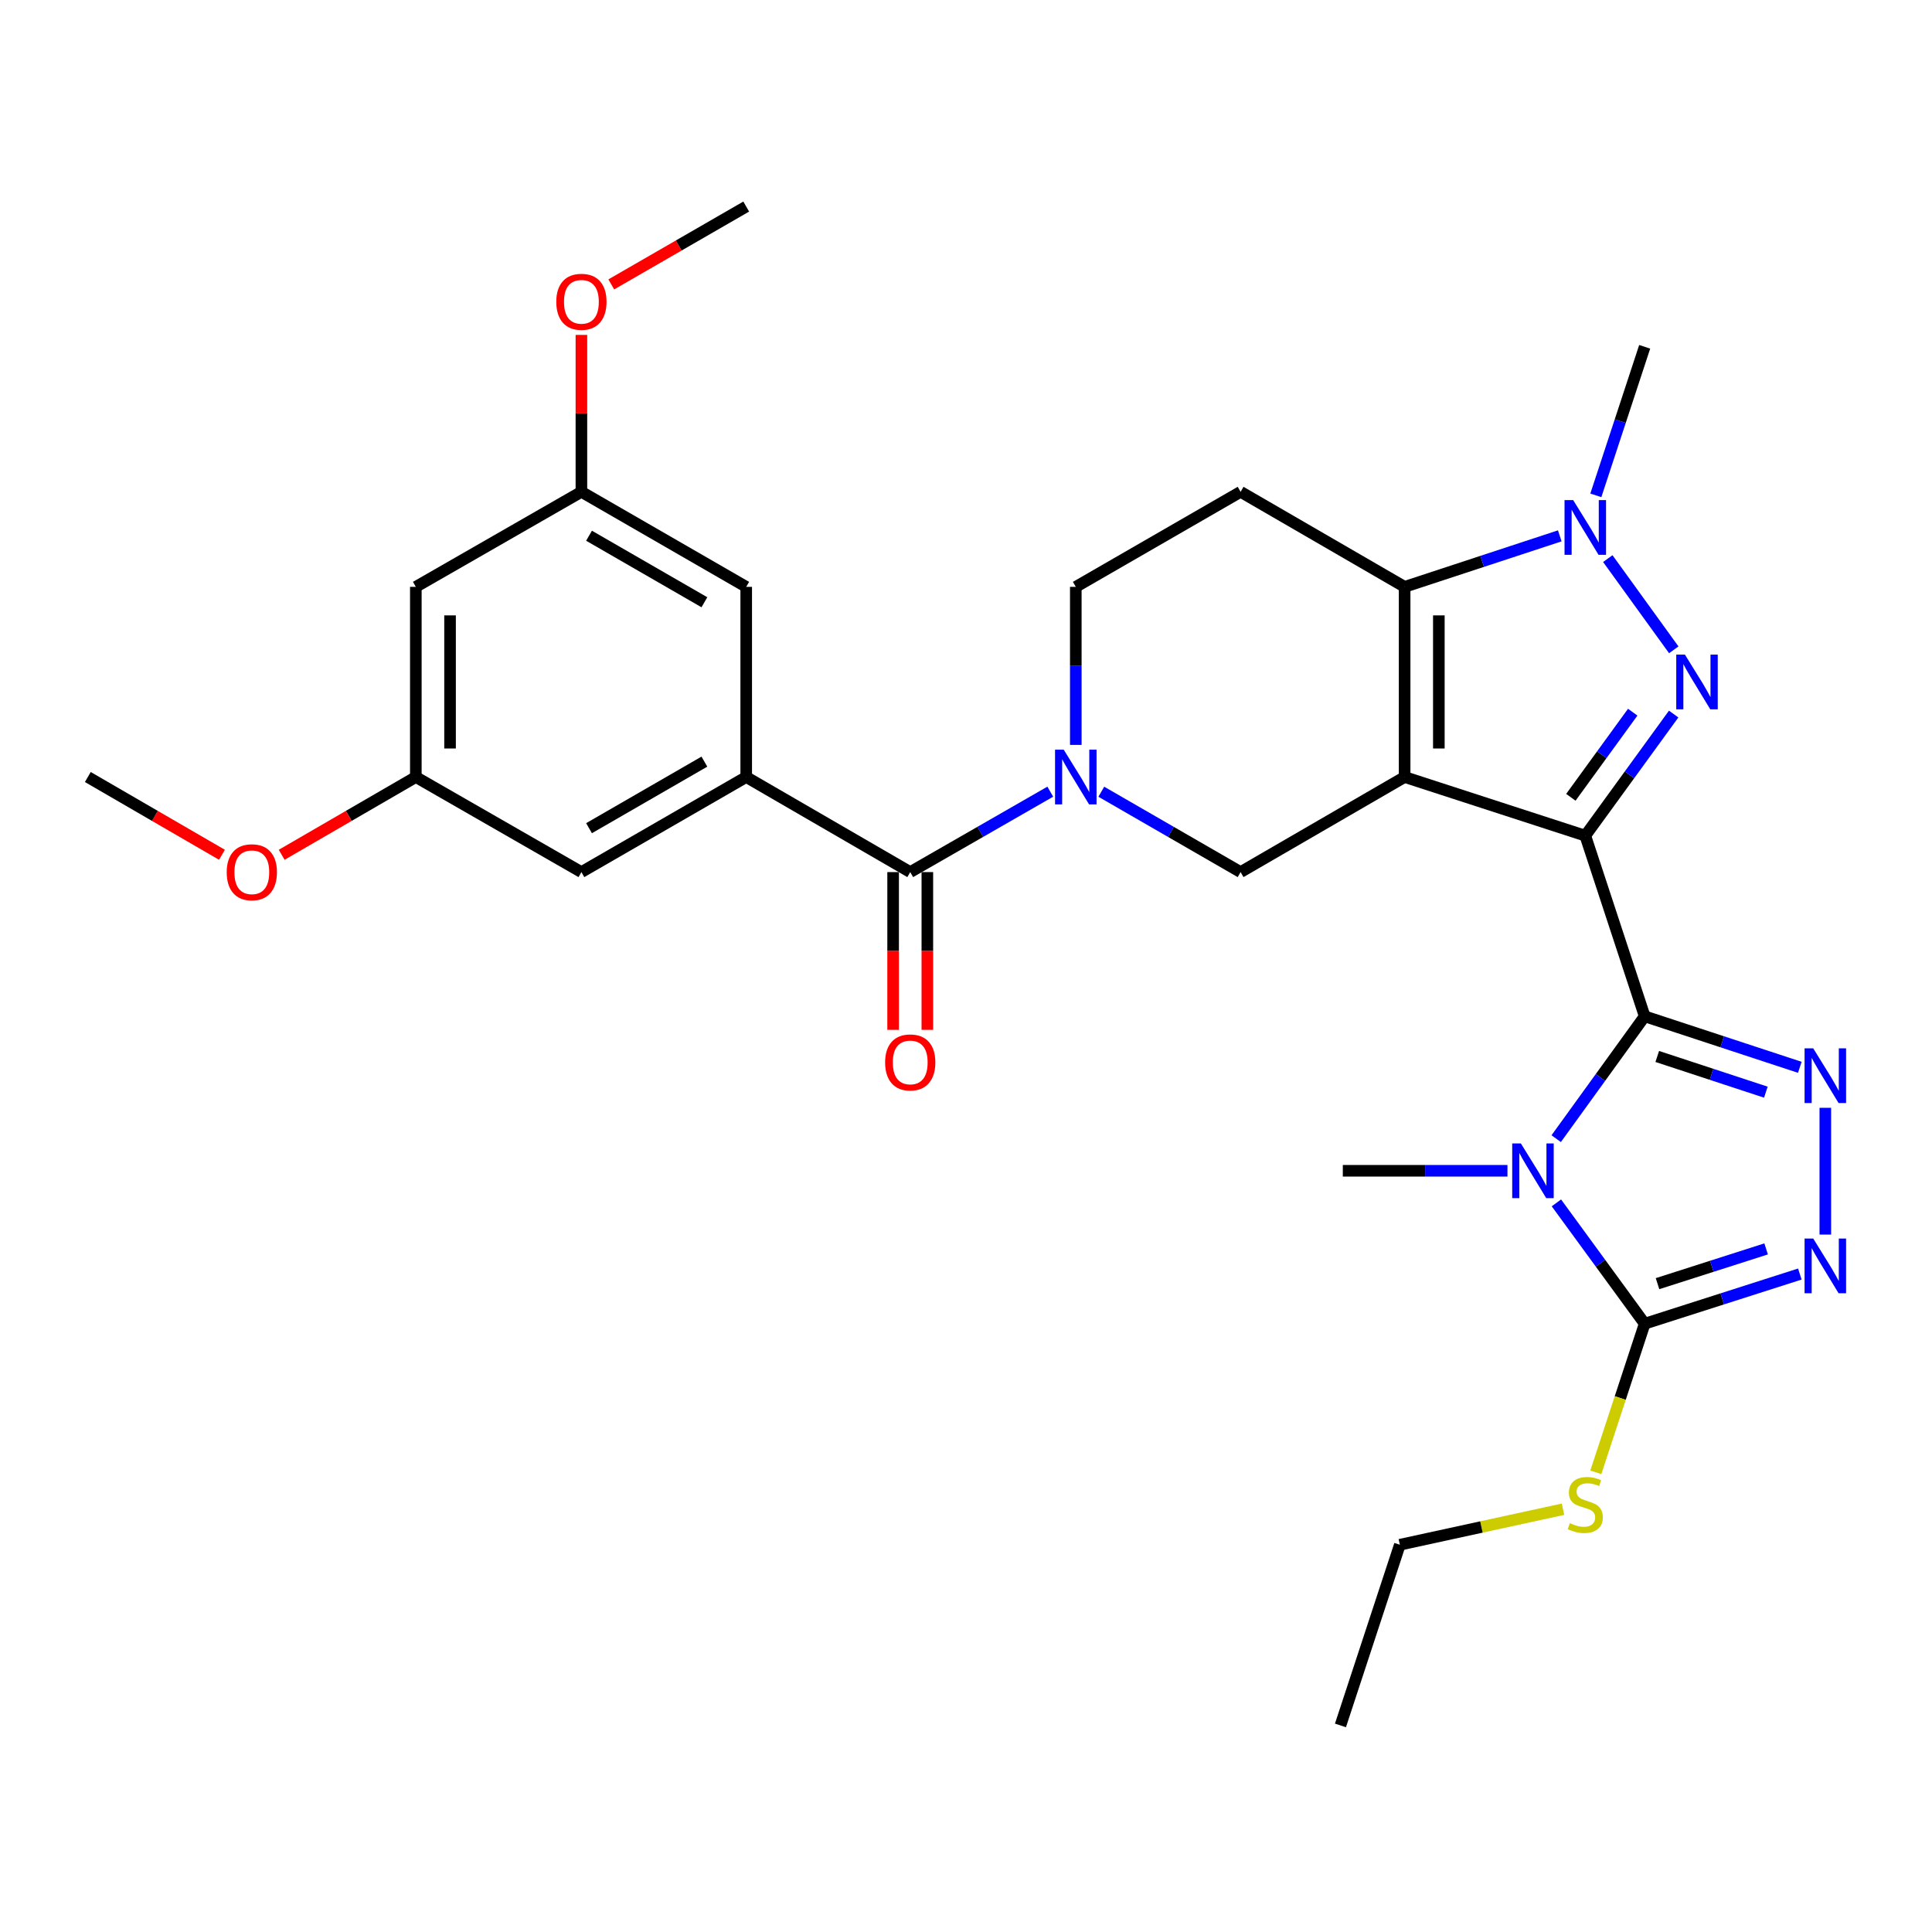 <?xml version='1.0' encoding='iso-8859-1'?>
<svg version='1.1' baseProfile='full'
              xmlns='http://www.w3.org/2000/svg'
                      xmlns:rdkit='http://www.rdkit.org/xml'
                      xmlns:xlink='http://www.w3.org/1999/xlink'
                  xml:space='preserve'
width='1000px' height='1000px' viewBox='0 0 1000 1000'>
<!-- END OF HEADER -->
<rect style='opacity:1.0;fill:#FFFFFF;stroke:none' width='1000' height='1000' x='0' y='0'> </rect>
<path class='bond-0' d='M 820.54,432.54 L 727.031,402.181' style='fill:none;fill-rule:evenodd;stroke:#000000;stroke-width:6px;stroke-linecap:butt;stroke-linejoin:miter;stroke-opacity:1' />
<path class='bond-1' d='M 820.54,432.54 L 851.284,526.039' style='fill:none;fill-rule:evenodd;stroke:#000000;stroke-width:6px;stroke-linecap:butt;stroke-linejoin:miter;stroke-opacity:1' />
<path class='bond-3' d='M 820.54,432.54 L 843.414,401.067' style='fill:none;fill-rule:evenodd;stroke:#000000;stroke-width:6px;stroke-linecap:butt;stroke-linejoin:miter;stroke-opacity:1' />
<path class='bond-3' d='M 843.414,401.067 L 866.288,369.595' style='fill:none;fill-rule:evenodd;stroke:#0000FF;stroke-width:6px;stroke-linecap:butt;stroke-linejoin:miter;stroke-opacity:1' />
<path class='bond-3' d='M 813.073,412.684 L 829.085,390.653' style='fill:none;fill-rule:evenodd;stroke:#000000;stroke-width:6px;stroke-linecap:butt;stroke-linejoin:miter;stroke-opacity:1' />
<path class='bond-3' d='M 829.085,390.653 L 845.097,368.622' style='fill:none;fill-rule:evenodd;stroke:#0000FF;stroke-width:6px;stroke-linecap:butt;stroke-linejoin:miter;stroke-opacity:1' />
<path class='bond-4' d='M 727.031,402.181 L 727.031,303.761' style='fill:none;fill-rule:evenodd;stroke:#000000;stroke-width:6px;stroke-linecap:butt;stroke-linejoin:miter;stroke-opacity:1' />
<path class='bond-4' d='M 744.745,387.418 L 744.745,318.524' style='fill:none;fill-rule:evenodd;stroke:#000000;stroke-width:6px;stroke-linecap:butt;stroke-linejoin:miter;stroke-opacity:1' />
<path class='bond-10' d='M 727.031,402.181 L 642.133,451.395' style='fill:none;fill-rule:evenodd;stroke:#000000;stroke-width:6px;stroke-linecap:butt;stroke-linejoin:miter;stroke-opacity:1' />
<path class='bond-2' d='M 851.284,526.039 L 828.383,557.705' style='fill:none;fill-rule:evenodd;stroke:#000000;stroke-width:6px;stroke-linecap:butt;stroke-linejoin:miter;stroke-opacity:1' />
<path class='bond-2' d='M 828.383,557.705 L 805.483,589.37' style='fill:none;fill-rule:evenodd;stroke:#0000FF;stroke-width:6px;stroke-linecap:butt;stroke-linejoin:miter;stroke-opacity:1' />
<path class='bond-5' d='M 851.284,526.039 L 891.433,539.241' style='fill:none;fill-rule:evenodd;stroke:#000000;stroke-width:6px;stroke-linecap:butt;stroke-linejoin:miter;stroke-opacity:1' />
<path class='bond-5' d='M 891.433,539.241 L 931.582,552.442' style='fill:none;fill-rule:evenodd;stroke:#0000FF;stroke-width:6px;stroke-linecap:butt;stroke-linejoin:miter;stroke-opacity:1' />
<path class='bond-5' d='M 857.796,546.827 L 885.9,556.068' style='fill:none;fill-rule:evenodd;stroke:#000000;stroke-width:6px;stroke-linecap:butt;stroke-linejoin:miter;stroke-opacity:1' />
<path class='bond-5' d='M 885.9,556.068 L 914.005,565.309' style='fill:none;fill-rule:evenodd;stroke:#0000FF;stroke-width:6px;stroke-linecap:butt;stroke-linejoin:miter;stroke-opacity:1' />
<path class='bond-7' d='M 805.593,622.608 L 828.439,653.878' style='fill:none;fill-rule:evenodd;stroke:#0000FF;stroke-width:6px;stroke-linecap:butt;stroke-linejoin:miter;stroke-opacity:1' />
<path class='bond-7' d='M 828.439,653.878 L 851.284,685.148' style='fill:none;fill-rule:evenodd;stroke:#000000;stroke-width:6px;stroke-linecap:butt;stroke-linejoin:miter;stroke-opacity:1' />
<path class='bond-22' d='M 780.258,605.997 L 737.648,605.997' style='fill:none;fill-rule:evenodd;stroke:#0000FF;stroke-width:6px;stroke-linecap:butt;stroke-linejoin:miter;stroke-opacity:1' />
<path class='bond-22' d='M 737.648,605.997 L 695.038,605.997' style='fill:none;fill-rule:evenodd;stroke:#000000;stroke-width:6px;stroke-linecap:butt;stroke-linejoin:miter;stroke-opacity:1' />
<path class='bond-6' d='M 866.342,336.349 L 832.194,289.132' style='fill:none;fill-rule:evenodd;stroke:#0000FF;stroke-width:6px;stroke-linecap:butt;stroke-linejoin:miter;stroke-opacity:1' />
<path class='bond-13' d='M 727.031,303.761 L 642.133,254.566' style='fill:none;fill-rule:evenodd;stroke:#000000;stroke-width:6px;stroke-linecap:butt;stroke-linejoin:miter;stroke-opacity:1' />
<path class='bond-30' d='M 727.031,303.761 L 767.186,290.559' style='fill:none;fill-rule:evenodd;stroke:#000000;stroke-width:6px;stroke-linecap:butt;stroke-linejoin:miter;stroke-opacity:1' />
<path class='bond-30' d='M 767.186,290.559 L 807.34,277.358' style='fill:none;fill-rule:evenodd;stroke:#0000FF;stroke-width:6px;stroke-linecap:butt;stroke-linejoin:miter;stroke-opacity:1' />
<path class='bond-9' d='M 944.783,573.403 L 944.783,639.016' style='fill:none;fill-rule:evenodd;stroke:#0000FF;stroke-width:6px;stroke-linecap:butt;stroke-linejoin:miter;stroke-opacity:1' />
<path class='bond-23' d='M 826.005,256.397 L 838.644,217.953' style='fill:none;fill-rule:evenodd;stroke:#0000FF;stroke-width:6px;stroke-linecap:butt;stroke-linejoin:miter;stroke-opacity:1' />
<path class='bond-23' d='M 838.644,217.953 L 851.284,179.509' style='fill:none;fill-rule:evenodd;stroke:#000000;stroke-width:6px;stroke-linecap:butt;stroke-linejoin:miter;stroke-opacity:1' />
<path class='bond-21' d='M 851.284,685.148 L 838.638,723.612' style='fill:none;fill-rule:evenodd;stroke:#000000;stroke-width:6px;stroke-linecap:butt;stroke-linejoin:miter;stroke-opacity:1' />
<path class='bond-21' d='M 838.638,723.612 L 825.992,762.077' style='fill:none;fill-rule:evenodd;stroke:#CCCC00;stroke-width:6px;stroke-linecap:butt;stroke-linejoin:miter;stroke-opacity:1' />
<path class='bond-31' d='M 851.284,685.148 L 891.436,672.297' style='fill:none;fill-rule:evenodd;stroke:#000000;stroke-width:6px;stroke-linecap:butt;stroke-linejoin:miter;stroke-opacity:1' />
<path class='bond-31' d='M 891.436,672.297 L 931.589,659.445' style='fill:none;fill-rule:evenodd;stroke:#0000FF;stroke-width:6px;stroke-linecap:butt;stroke-linejoin:miter;stroke-opacity:1' />
<path class='bond-31' d='M 857.93,664.422 L 886.036,655.426' style='fill:none;fill-rule:evenodd;stroke:#000000;stroke-width:6px;stroke-linecap:butt;stroke-linejoin:miter;stroke-opacity:1' />
<path class='bond-31' d='M 886.036,655.426 L 914.143,646.43' style='fill:none;fill-rule:evenodd;stroke:#0000FF;stroke-width:6px;stroke-linecap:butt;stroke-linejoin:miter;stroke-opacity:1' />
<path class='bond-8' d='M 570.034,409.797 L 606.083,430.596' style='fill:none;fill-rule:evenodd;stroke:#0000FF;stroke-width:6px;stroke-linecap:butt;stroke-linejoin:miter;stroke-opacity:1' />
<path class='bond-8' d='M 606.083,430.596 L 642.133,451.395' style='fill:none;fill-rule:evenodd;stroke:#000000;stroke-width:6px;stroke-linecap:butt;stroke-linejoin:miter;stroke-opacity:1' />
<path class='bond-11' d='M 543.621,409.767 L 507.379,430.581' style='fill:none;fill-rule:evenodd;stroke:#0000FF;stroke-width:6px;stroke-linecap:butt;stroke-linejoin:miter;stroke-opacity:1' />
<path class='bond-11' d='M 507.379,430.581 L 471.136,451.395' style='fill:none;fill-rule:evenodd;stroke:#000000;stroke-width:6px;stroke-linecap:butt;stroke-linejoin:miter;stroke-opacity:1' />
<path class='bond-14' d='M 556.832,385.56 L 556.832,344.66' style='fill:none;fill-rule:evenodd;stroke:#0000FF;stroke-width:6px;stroke-linecap:butt;stroke-linejoin:miter;stroke-opacity:1' />
<path class='bond-14' d='M 556.832,344.66 L 556.832,303.761' style='fill:none;fill-rule:evenodd;stroke:#000000;stroke-width:6px;stroke-linecap:butt;stroke-linejoin:miter;stroke-opacity:1' />
<path class='bond-12' d='M 471.136,451.395 L 386.238,402.181' style='fill:none;fill-rule:evenodd;stroke:#000000;stroke-width:6px;stroke-linecap:butt;stroke-linejoin:miter;stroke-opacity:1' />
<path class='bond-17' d='M 462.279,451.395 L 462.279,492.22' style='fill:none;fill-rule:evenodd;stroke:#000000;stroke-width:6px;stroke-linecap:butt;stroke-linejoin:miter;stroke-opacity:1' />
<path class='bond-17' d='M 462.279,492.22 L 462.279,533.044' style='fill:none;fill-rule:evenodd;stroke:#FF0000;stroke-width:6px;stroke-linecap:butt;stroke-linejoin:miter;stroke-opacity:1' />
<path class='bond-17' d='M 479.993,451.395 L 479.993,492.22' style='fill:none;fill-rule:evenodd;stroke:#000000;stroke-width:6px;stroke-linecap:butt;stroke-linejoin:miter;stroke-opacity:1' />
<path class='bond-17' d='M 479.993,492.22 L 479.993,533.044' style='fill:none;fill-rule:evenodd;stroke:#FF0000;stroke-width:6px;stroke-linecap:butt;stroke-linejoin:miter;stroke-opacity:1' />
<path class='bond-15' d='M 386.238,402.181 L 300.936,451.395' style='fill:none;fill-rule:evenodd;stroke:#000000;stroke-width:6px;stroke-linecap:butt;stroke-linejoin:miter;stroke-opacity:1' />
<path class='bond-15' d='M 364.591,394.22 L 304.879,428.67' style='fill:none;fill-rule:evenodd;stroke:#000000;stroke-width:6px;stroke-linecap:butt;stroke-linejoin:miter;stroke-opacity:1' />
<path class='bond-16' d='M 386.238,402.181 L 386.238,303.761' style='fill:none;fill-rule:evenodd;stroke:#000000;stroke-width:6px;stroke-linecap:butt;stroke-linejoin:miter;stroke-opacity:1' />
<path class='bond-32' d='M 642.133,254.566 L 556.832,303.761' style='fill:none;fill-rule:evenodd;stroke:#000000;stroke-width:6px;stroke-linecap:butt;stroke-linejoin:miter;stroke-opacity:1' />
<path class='bond-20' d='M 300.936,451.395 L 215.231,402.181' style='fill:none;fill-rule:evenodd;stroke:#000000;stroke-width:6px;stroke-linecap:butt;stroke-linejoin:miter;stroke-opacity:1' />
<path class='bond-19' d='M 386.238,303.761 L 300.936,254.566' style='fill:none;fill-rule:evenodd;stroke:#000000;stroke-width:6px;stroke-linecap:butt;stroke-linejoin:miter;stroke-opacity:1' />
<path class='bond-19' d='M 364.593,311.726 L 304.882,277.29' style='fill:none;fill-rule:evenodd;stroke:#000000;stroke-width:6px;stroke-linecap:butt;stroke-linejoin:miter;stroke-opacity:1' />
<path class='bond-18' d='M 215.231,303.761 L 300.936,254.566' style='fill:none;fill-rule:evenodd;stroke:#000000;stroke-width:6px;stroke-linecap:butt;stroke-linejoin:miter;stroke-opacity:1' />
<path class='bond-33' d='M 215.231,303.761 L 215.231,402.181' style='fill:none;fill-rule:evenodd;stroke:#000000;stroke-width:6px;stroke-linecap:butt;stroke-linejoin:miter;stroke-opacity:1' />
<path class='bond-33' d='M 232.945,318.524 L 232.945,387.418' style='fill:none;fill-rule:evenodd;stroke:#000000;stroke-width:6px;stroke-linecap:butt;stroke-linejoin:miter;stroke-opacity:1' />
<path class='bond-25' d='M 300.936,254.566 L 300.936,213.957' style='fill:none;fill-rule:evenodd;stroke:#000000;stroke-width:6px;stroke-linecap:butt;stroke-linejoin:miter;stroke-opacity:1' />
<path class='bond-25' d='M 300.936,213.957 L 300.936,173.347' style='fill:none;fill-rule:evenodd;stroke:#FF0000;stroke-width:6px;stroke-linecap:butt;stroke-linejoin:miter;stroke-opacity:1' />
<path class='bond-24' d='M 215.231,402.181 L 180.514,422.308' style='fill:none;fill-rule:evenodd;stroke:#000000;stroke-width:6px;stroke-linecap:butt;stroke-linejoin:miter;stroke-opacity:1' />
<path class='bond-24' d='M 180.514,422.308 L 145.796,442.436' style='fill:none;fill-rule:evenodd;stroke:#FF0000;stroke-width:6px;stroke-linecap:butt;stroke-linejoin:miter;stroke-opacity:1' />
<path class='bond-26' d='M 809.005,781.17 L 766.783,790.365' style='fill:none;fill-rule:evenodd;stroke:#CCCC00;stroke-width:6px;stroke-linecap:butt;stroke-linejoin:miter;stroke-opacity:1' />
<path class='bond-26' d='M 766.783,790.365 L 724.561,799.56' style='fill:none;fill-rule:evenodd;stroke:#000000;stroke-width:6px;stroke-linecap:butt;stroke-linejoin:miter;stroke-opacity:1' />
<path class='bond-27' d='M 114.89,442.436 L 80.172,422.308' style='fill:none;fill-rule:evenodd;stroke:#FF0000;stroke-width:6px;stroke-linecap:butt;stroke-linejoin:miter;stroke-opacity:1' />
<path class='bond-27' d='M 80.172,422.308 L 45.455,402.181' style='fill:none;fill-rule:evenodd;stroke:#000000;stroke-width:6px;stroke-linecap:butt;stroke-linejoin:miter;stroke-opacity:1' />
<path class='bond-28' d='M 316.398,147.207 L 351.318,127.064' style='fill:none;fill-rule:evenodd;stroke:#FF0000;stroke-width:6px;stroke-linecap:butt;stroke-linejoin:miter;stroke-opacity:1' />
<path class='bond-28' d='M 351.318,127.064 L 386.238,106.921' style='fill:none;fill-rule:evenodd;stroke:#000000;stroke-width:6px;stroke-linecap:butt;stroke-linejoin:miter;stroke-opacity:1' />
<path class='bond-29' d='M 724.561,799.56 L 693.818,893.079' style='fill:none;fill-rule:evenodd;stroke:#000000;stroke-width:6px;stroke-linecap:butt;stroke-linejoin:miter;stroke-opacity:1' />
<path  class='atom-3' d='M 787.198 591.837
L 796.478 606.837
Q 797.398 608.317, 798.878 610.997
Q 800.358 613.677, 800.438 613.837
L 800.438 591.837
L 804.198 591.837
L 804.198 620.157
L 800.318 620.157
L 790.358 603.757
Q 789.198 601.837, 787.958 599.637
Q 786.758 597.437, 786.398 596.757
L 786.398 620.157
L 782.718 620.157
L 782.718 591.837
L 787.198 591.837
' fill='#0000FF'/>
<path  class='atom-4' d='M 872.106 338.816
L 881.386 353.816
Q 882.306 355.296, 883.786 357.976
Q 885.266 360.656, 885.346 360.816
L 885.346 338.816
L 889.106 338.816
L 889.106 367.136
L 885.226 367.136
L 875.266 350.736
Q 874.106 348.816, 872.866 346.616
Q 871.666 344.416, 871.306 343.736
L 871.306 367.136
L 867.626 367.136
L 867.626 338.816
L 872.106 338.816
' fill='#0000FF'/>
<path  class='atom-6' d='M 938.523 542.622
L 947.803 557.622
Q 948.723 559.102, 950.203 561.782
Q 951.683 564.462, 951.763 564.622
L 951.763 542.622
L 955.523 542.622
L 955.523 570.942
L 951.643 570.942
L 941.683 554.542
Q 940.523 552.622, 939.283 550.422
Q 938.083 548.222, 937.723 547.542
L 937.723 570.942
L 934.043 570.942
L 934.043 542.622
L 938.523 542.622
' fill='#0000FF'/>
<path  class='atom-7' d='M 814.28 258.858
L 823.56 273.858
Q 824.48 275.338, 825.96 278.018
Q 827.44 280.698, 827.52 280.858
L 827.52 258.858
L 831.28 258.858
L 831.28 287.178
L 827.4 287.178
L 817.44 270.778
Q 816.28 268.858, 815.04 266.658
Q 813.84 264.458, 813.48 263.778
L 813.48 287.178
L 809.8 287.178
L 809.8 258.858
L 814.28 258.858
' fill='#0000FF'/>
<path  class='atom-9' d='M 550.572 388.021
L 559.852 403.021
Q 560.772 404.501, 562.252 407.181
Q 563.732 409.861, 563.812 410.021
L 563.812 388.021
L 567.572 388.021
L 567.572 416.341
L 563.692 416.341
L 553.732 399.941
Q 552.572 398.021, 551.332 395.821
Q 550.132 393.621, 549.772 392.941
L 549.772 416.341
L 546.092 416.341
L 546.092 388.021
L 550.572 388.021
' fill='#0000FF'/>
<path  class='atom-10' d='M 938.523 641.062
L 947.803 656.062
Q 948.723 657.542, 950.203 660.222
Q 951.683 662.902, 951.763 663.062
L 951.763 641.062
L 955.523 641.062
L 955.523 669.382
L 951.643 669.382
L 941.683 652.982
Q 940.523 651.062, 939.283 648.862
Q 938.083 646.662, 937.723 645.982
L 937.723 669.382
L 934.043 669.382
L 934.043 641.062
L 938.523 641.062
' fill='#0000FF'/>
<path  class='atom-18' d='M 458.136 549.905
Q 458.136 543.105, 461.496 539.305
Q 464.856 535.505, 471.136 535.505
Q 477.416 535.505, 480.776 539.305
Q 484.136 543.105, 484.136 549.905
Q 484.136 556.785, 480.736 560.705
Q 477.336 564.585, 471.136 564.585
Q 464.896 564.585, 461.496 560.705
Q 458.136 556.825, 458.136 549.905
M 471.136 561.385
Q 475.456 561.385, 477.776 558.505
Q 480.136 555.585, 480.136 549.905
Q 480.136 544.345, 477.776 541.545
Q 475.456 538.705, 471.136 538.705
Q 466.816 538.705, 464.456 541.505
Q 462.136 544.305, 462.136 549.905
Q 462.136 555.625, 464.456 558.505
Q 466.816 561.385, 471.136 561.385
' fill='#FF0000'/>
<path  class='atom-22' d='M 812.54 788.377
Q 812.86 788.497, 814.18 789.057
Q 815.5 789.617, 816.94 789.977
Q 818.42 790.297, 819.86 790.297
Q 822.54 790.297, 824.1 789.017
Q 825.66 787.697, 825.66 785.417
Q 825.66 783.857, 824.86 782.897
Q 824.1 781.937, 822.9 781.417
Q 821.7 780.897, 819.7 780.297
Q 817.18 779.537, 815.66 778.817
Q 814.18 778.097, 813.1 776.577
Q 812.06 775.057, 812.06 772.497
Q 812.06 768.937, 814.46 766.737
Q 816.9 764.537, 821.7 764.537
Q 824.98 764.537, 828.7 766.097
L 827.78 769.177
Q 824.38 767.777, 821.82 767.777
Q 819.06 767.777, 817.54 768.937
Q 816.02 770.057, 816.06 772.017
Q 816.06 773.537, 816.82 774.457
Q 817.62 775.377, 818.74 775.897
Q 819.9 776.417, 821.82 777.017
Q 824.38 777.817, 825.9 778.617
Q 827.42 779.417, 828.5 781.057
Q 829.62 782.657, 829.62 785.417
Q 829.62 789.337, 826.98 791.457
Q 824.38 793.537, 820.02 793.537
Q 817.5 793.537, 815.58 792.977
Q 813.7 792.457, 811.46 791.537
L 812.54 788.377
' fill='#CCCC00'/>
<path  class='atom-25' d='M 117.343 451.475
Q 117.343 444.675, 120.703 440.875
Q 124.063 437.075, 130.343 437.075
Q 136.623 437.075, 139.983 440.875
Q 143.343 444.675, 143.343 451.475
Q 143.343 458.355, 139.943 462.275
Q 136.543 466.155, 130.343 466.155
Q 124.103 466.155, 120.703 462.275
Q 117.343 458.395, 117.343 451.475
M 130.343 462.955
Q 134.663 462.955, 136.983 460.075
Q 139.343 457.155, 139.343 451.475
Q 139.343 445.915, 136.983 443.115
Q 134.663 440.275, 130.343 440.275
Q 126.023 440.275, 123.663 443.075
Q 121.343 445.875, 121.343 451.475
Q 121.343 457.195, 123.663 460.075
Q 126.023 462.955, 130.343 462.955
' fill='#FF0000'/>
<path  class='atom-26' d='M 287.936 156.206
Q 287.936 149.406, 291.296 145.606
Q 294.656 141.806, 300.936 141.806
Q 307.216 141.806, 310.576 145.606
Q 313.936 149.406, 313.936 156.206
Q 313.936 163.086, 310.536 167.006
Q 307.136 170.886, 300.936 170.886
Q 294.696 170.886, 291.296 167.006
Q 287.936 163.126, 287.936 156.206
M 300.936 167.686
Q 305.256 167.686, 307.576 164.806
Q 309.936 161.886, 309.936 156.206
Q 309.936 150.646, 307.576 147.846
Q 305.256 145.006, 300.936 145.006
Q 296.616 145.006, 294.256 147.806
Q 291.936 150.606, 291.936 156.206
Q 291.936 161.926, 294.256 164.806
Q 296.616 167.686, 300.936 167.686
' fill='#FF0000'/>
</svg>
